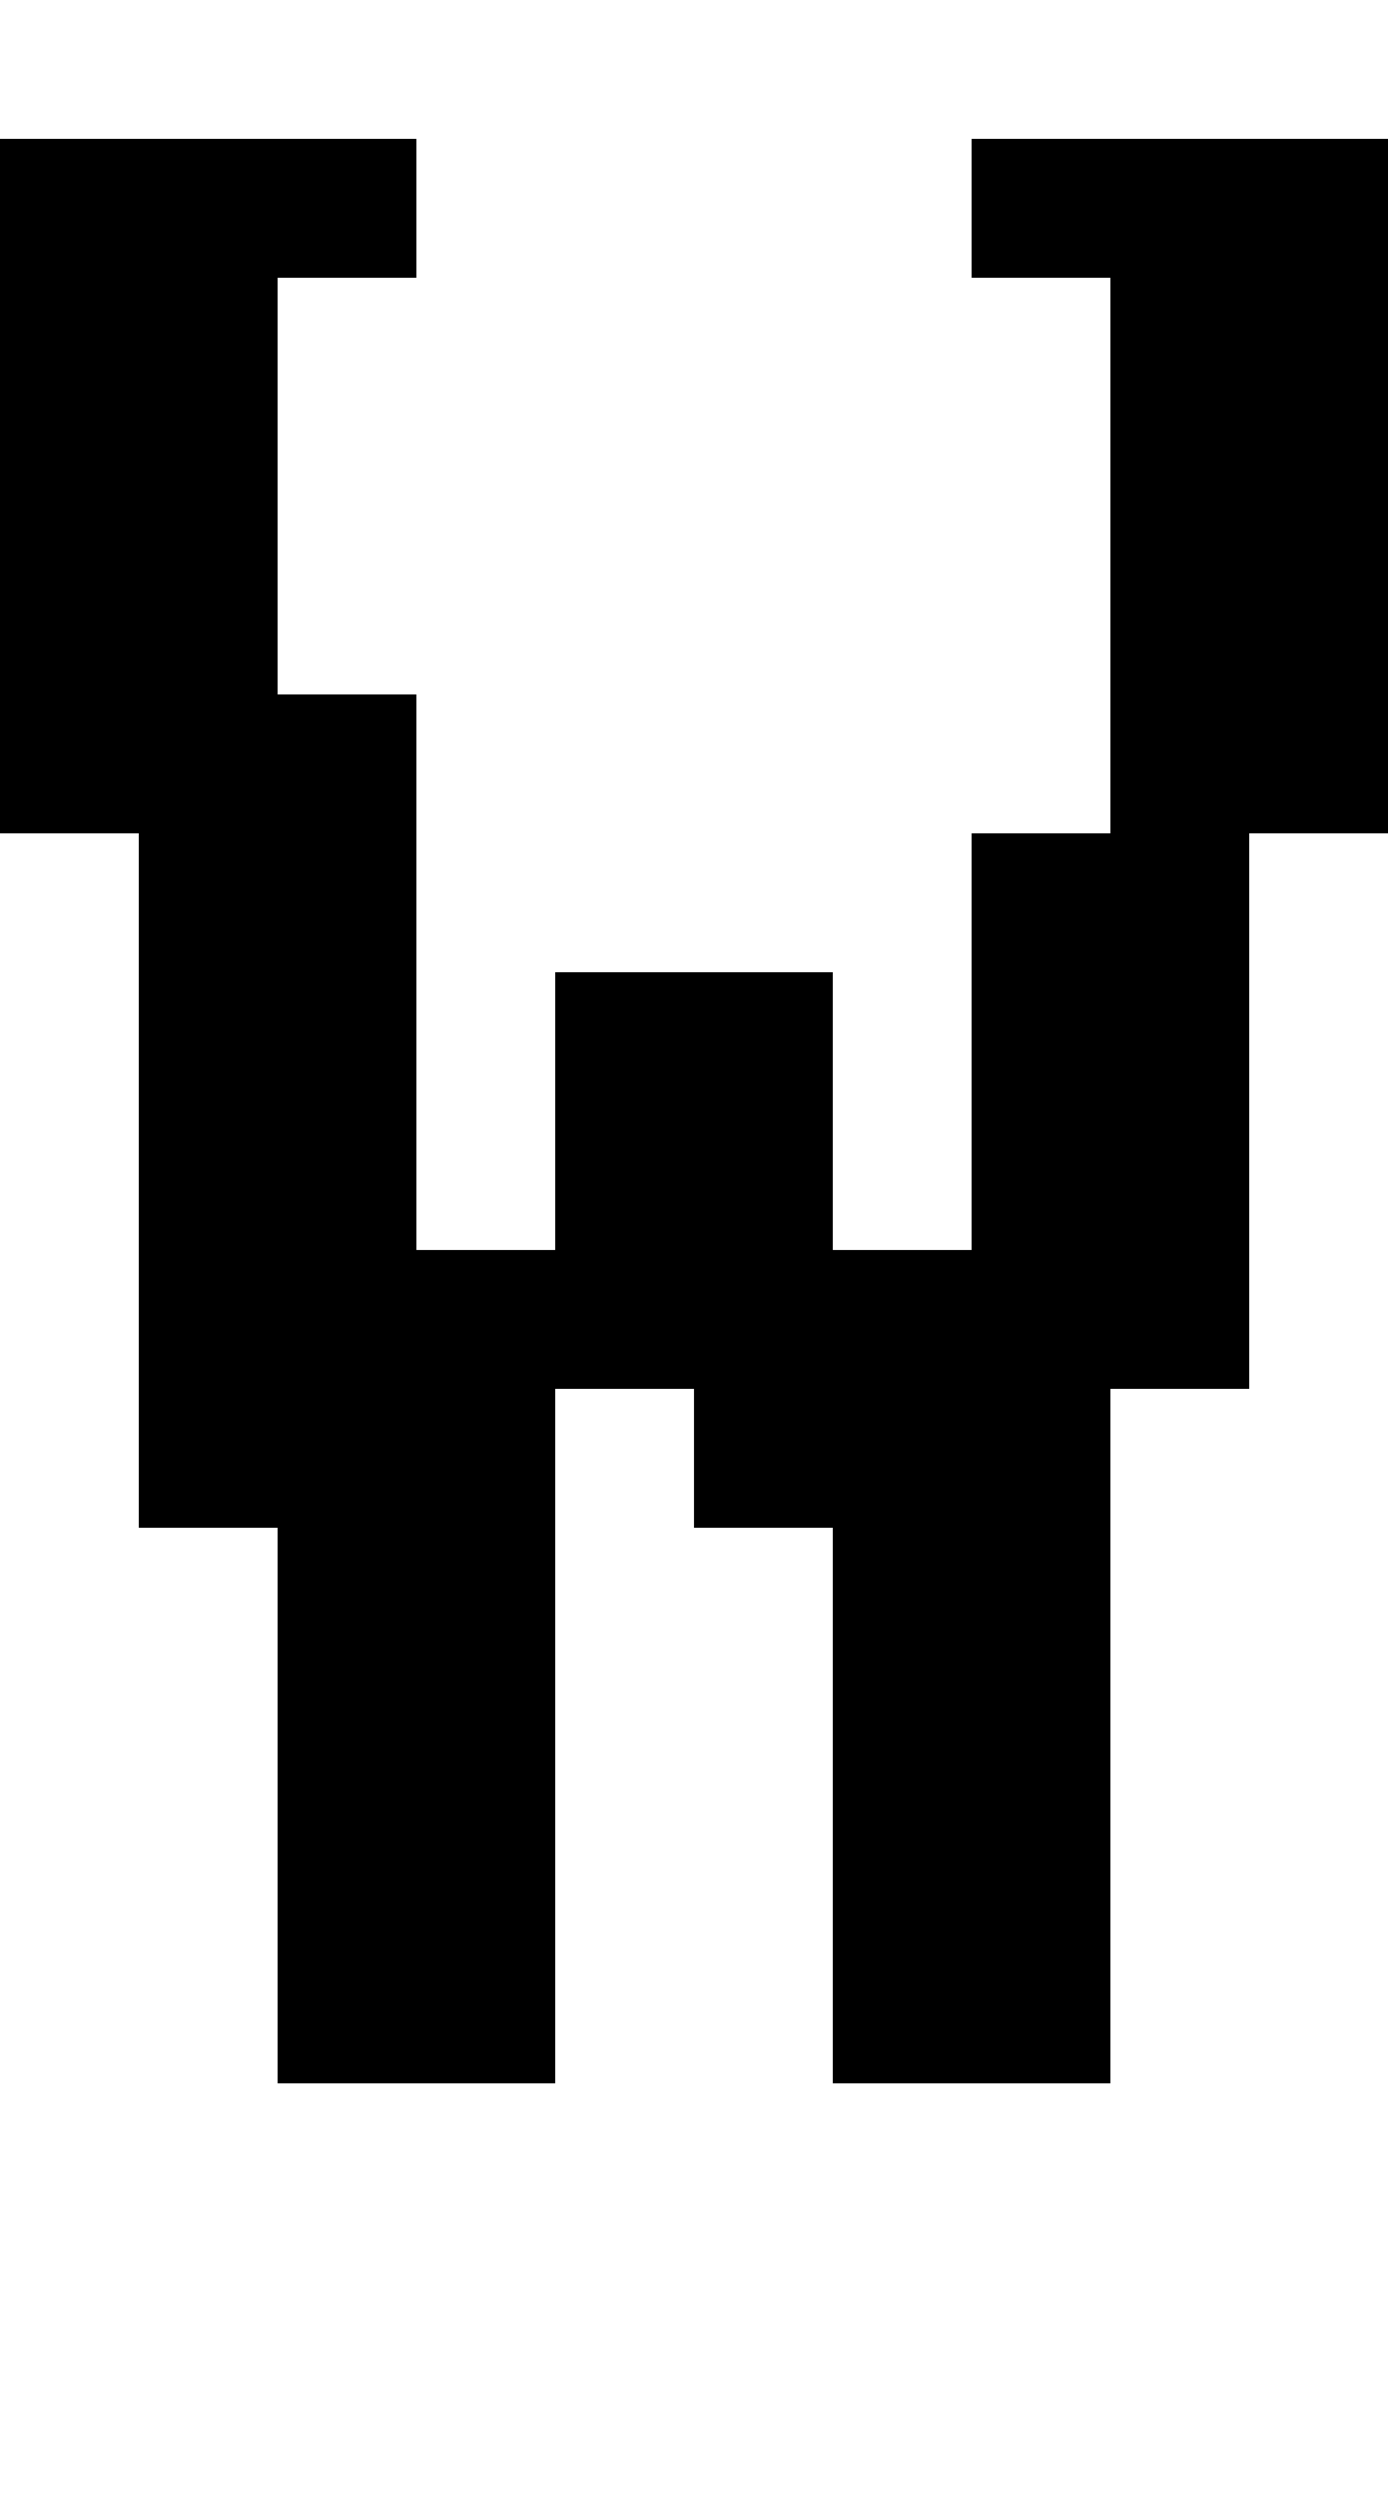 <?xml version="1.0" standalone="no"?>
<!DOCTYPE svg PUBLIC "-//W3C//DTD SVG 20010904//EN"
 "http://www.w3.org/TR/2001/REC-SVG-20010904/DTD/svg10.dtd">
<svg version="1.0" xmlns="http://www.w3.org/2000/svg"
 width="40pt" height="72pt" viewBox="0 0 40 72"
 preserveAspectRatio="xMidYMid meet">
<g transform="translate(0,72) scale(1,-1)"
fill="#000000" stroke="none">
<path d="M0 58 l0 -10 2 0 2 0 0 -10 0 -10 2 0 2 0 0 -8 0 -8 4 0 4 0 0 10 0
10 2 0 2 0 0 -2 0 -2 2 0 2 0 0 -8 0 -8 4 0 4 0 0 10 0 10 2 0 2 0 0 8 0 8 2
0 2 0 0 10 0 10 -6 0 -6 0 0 -2 0 -2 2 0 2 0 0 -8 0 -8 -2 0 -2 0 0 -6 0 -6
-2 0 -2 0 0 4 0 4 -4 0 -4 0 0 -4 0 -4 -2 0 -2 0 0 8 0 8 -2 0 -2 0 0 6 0 6 2
0 2 0 0 2 0 2 -6 0 -6 0 0 -10z"/>
</g>
</svg>
